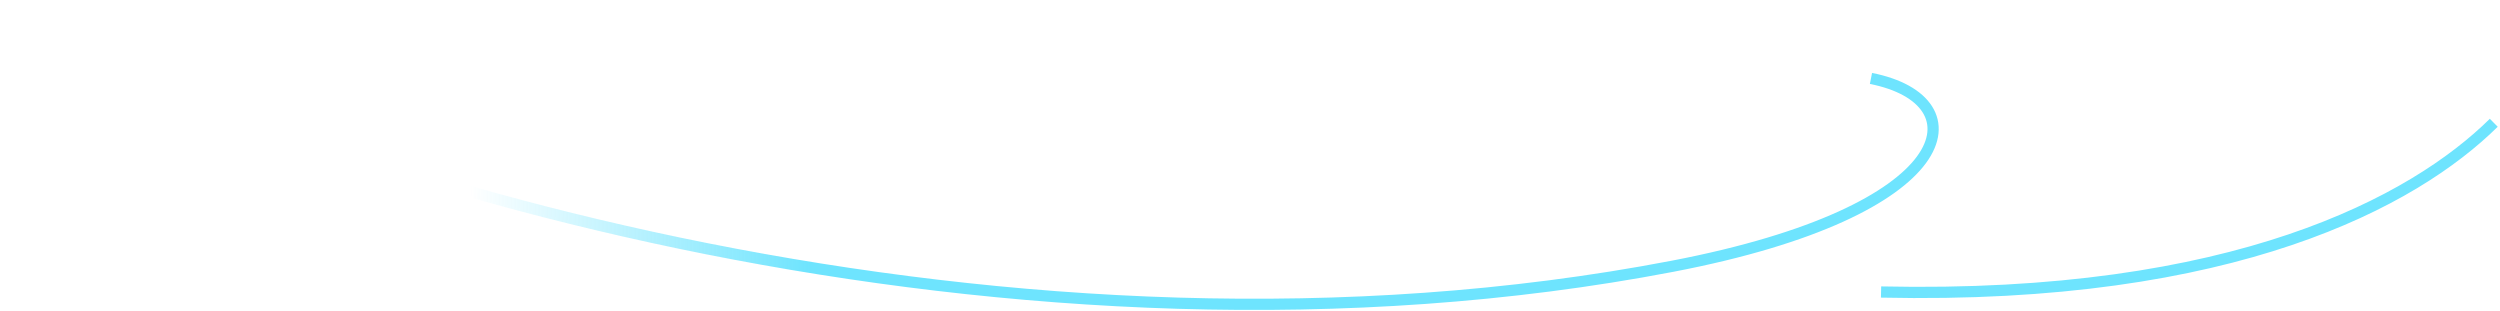 <?xml version="1.0" encoding="UTF-8"?> <svg xmlns="http://www.w3.org/2000/svg" width="1004" height="125" viewBox="0 0 1004 125" fill="none"> <path d="M2 2C124.044 72.634 408.301 157.417 671.668 106.931C787.408 84.745 795.943 40.314 751.38 31.501M1001.5 49.307C969.525 80.831 897.328 120.413 755.433 117.274" stroke="url(#paint0_linear)" stroke-width="4.503"></path> <defs> <linearGradient id="paint0_linear" x1="1061.67" y1="34.875" x2="154.218" y2="45.234" gradientUnits="userSpaceOnUse"> <stop offset="0.031" stop-color="#6EE4FE"></stop> <stop offset="0.812" stop-color="#6EE4FE"></stop> <stop offset="0.962" stop-color="#6EE4FE" stop-opacity="0"></stop> </linearGradient> </defs> </svg> 